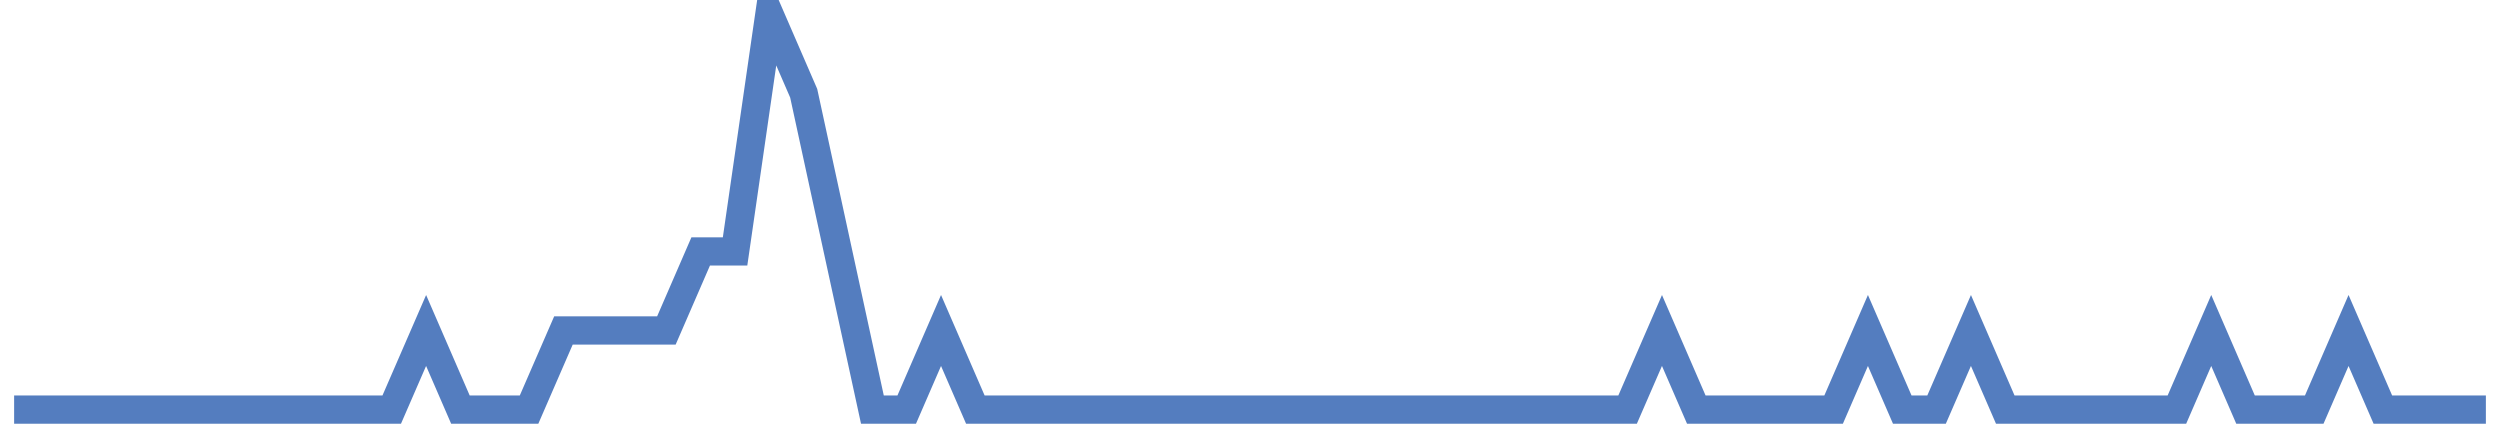 <?xml version="1.0" encoding="UTF-8"?>
<svg xmlns="http://www.w3.org/2000/svg" xmlns:xlink="http://www.w3.org/1999/xlink" width="177pt" height="30pt" viewBox="0 0 177 30" version="1.1">
<g id="surface29295521">
<path style="fill:none;stroke-width:2;stroke-linecap:butt;stroke-linejoin:miter;stroke:rgb(32.941%,49.02%,74.902%);stroke-opacity:1;stroke-miterlimit:10;" d="M 1 29 L 27.734 29 L 30.168 23.398 L 32.598 29 L 37.457 29 L 39.891 23.398 L 47.18 23.398 L 49.609 17.801 L 52.043 17.801 L 54.473 1 L 56.902 6.602 L 59.332 17.801 L 61.766 29 L 64.195 29 L 66.625 23.398 L 69.055 29 L 115.234 29 L 117.668 23.398 L 120.098 29 L 129.82 29 L 132.25 23.398 L 134.68 29 L 137.109 29 L 139.543 23.398 L 141.973 29 L 154.125 29 L 156.555 23.398 L 158.984 29 L 163.848 29 L 166.277 23.398 L 168.707 29 L 176 29 "/>
</g>
</svg>
